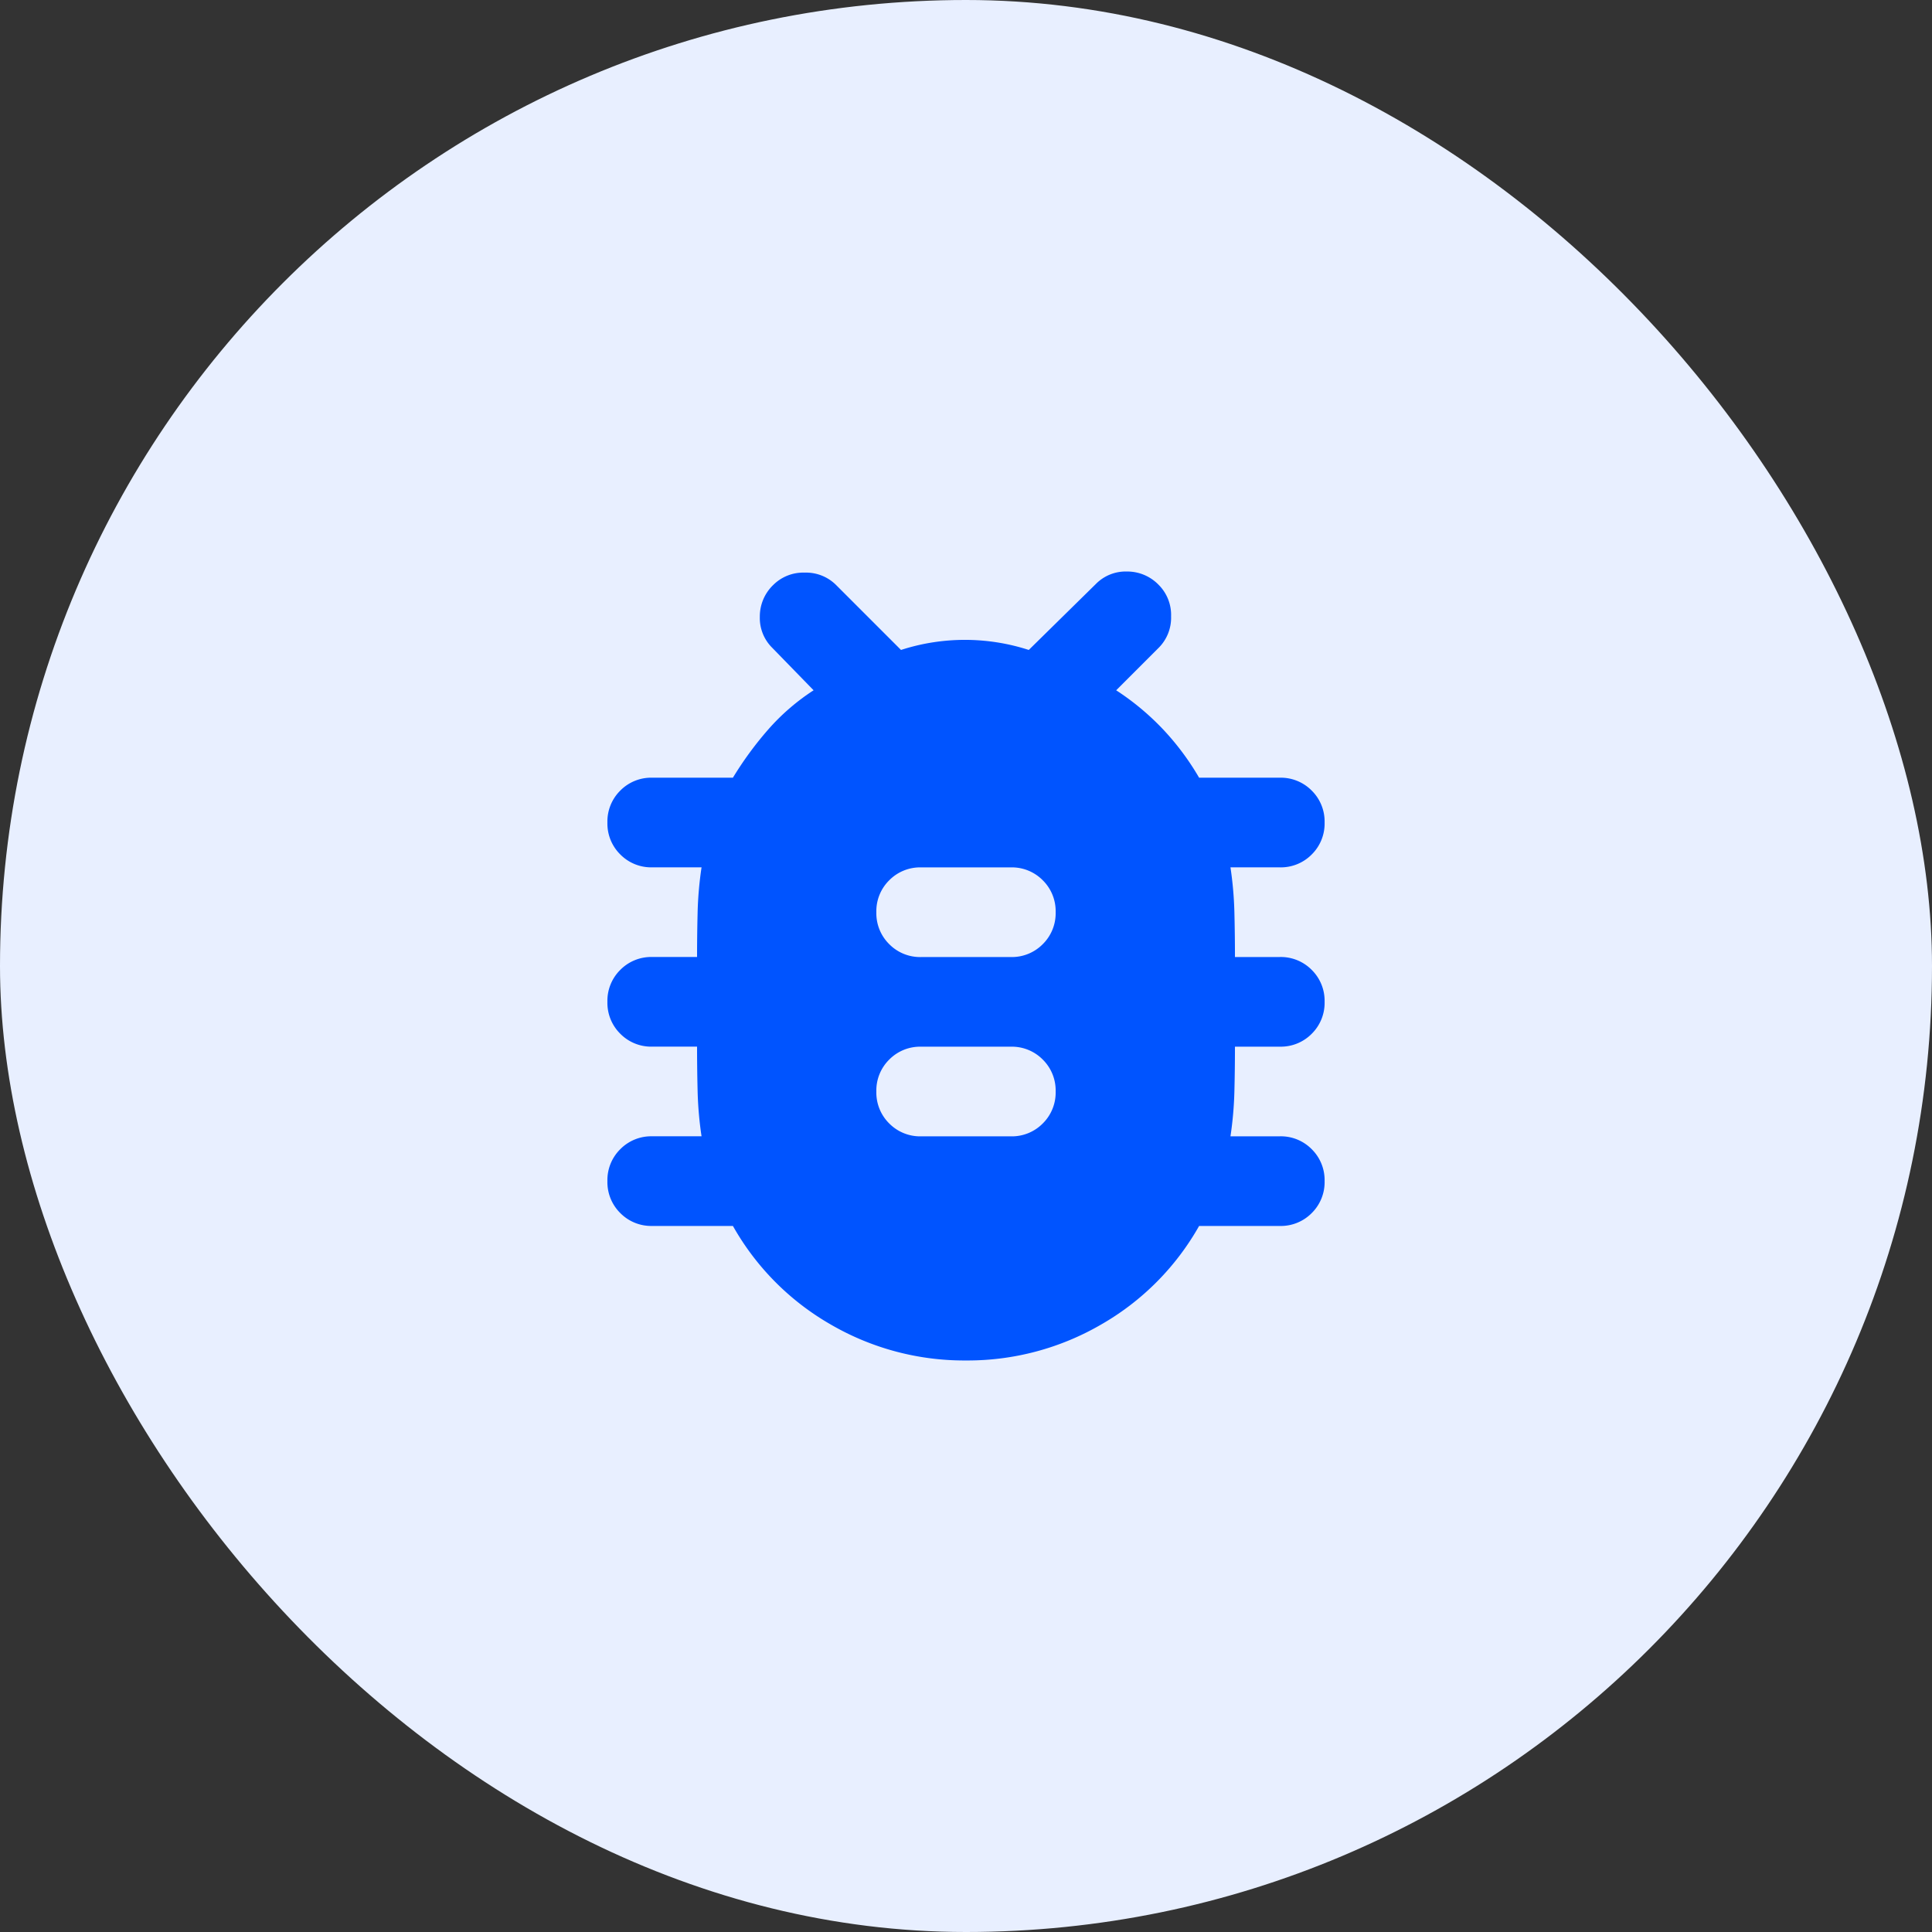 <svg xmlns="http://www.w3.org/2000/svg" id="vantico-metodologia-icon-1" width="124" height="124" viewBox="0 0 124 124"><rect x="0" y="0" width="124" height="124" fill="#333333" stroke="none"/><rect id="Ret&#xE2;ngulo_2606" data-name="Ret&#xE2;ngulo 2606" width="124" height="124" rx="62" fill="#e8efff"></rect><path id="bug_report_24dp_5F6368_FILL1_wght400_GRAD0_opsz24" d="M183.015-773.366a17.053,17.053,0,0,1-8.667-2.3A16.793,16.793,0,0,1,168.055-782h-5.178a2.784,2.784,0,0,1-2.05-.827,2.784,2.784,0,0,1-.827-2.05,2.784,2.784,0,0,1,.827-2.05,2.783,2.783,0,0,1,2.05-.827h3.165a23.314,23.314,0,0,1-.252-2.877q-.036-1.438-.036-2.877h-2.877a2.783,2.783,0,0,1-2.05-.827,2.784,2.784,0,0,1-.827-2.05,2.783,2.783,0,0,1,.827-2.05,2.784,2.784,0,0,1,2.05-.827h2.877q0-1.438.036-2.877a23.315,23.315,0,0,1,.252-2.877h-3.165a2.784,2.784,0,0,1-2.05-.827,2.784,2.784,0,0,1-.827-2.05,2.784,2.784,0,0,1,.827-2.05,2.784,2.784,0,0,1,2.05-.827h5.178a22.274,22.274,0,0,1,2.266-3.093,14.023,14.023,0,0,1,2.913-2.517l-2.661-2.733a2.684,2.684,0,0,1-.791-1.978,2.8,2.8,0,0,1,.863-2.05,2.728,2.728,0,0,1,2.014-.791,2.728,2.728,0,0,1,2.014.791l4.171,4.172a13.32,13.32,0,0,1,4.1-.647,13.32,13.32,0,0,1,4.1.647l4.315-4.243a2.683,2.683,0,0,1,1.978-.791,2.8,2.8,0,0,1,2.05.863,2.728,2.728,0,0,1,.791,2.014,2.728,2.728,0,0,1-.791,2.014l-2.733,2.733a16.588,16.588,0,0,1,2.985,2.481,16.9,16.9,0,0,1,2.337,3.129h5.178a2.784,2.784,0,0,1,2.05.827,2.784,2.784,0,0,1,.827,2.05,2.784,2.784,0,0,1-.827,2.05,2.784,2.784,0,0,1-2.05.827h-3.165a23.3,23.3,0,0,1,.252,2.877q.036,1.438.036,2.877h2.877a2.784,2.784,0,0,1,2.05.827,2.783,2.783,0,0,1,.827,2.05,2.784,2.784,0,0,1-.827,2.05,2.783,2.783,0,0,1-2.05.827h-2.877q0,1.438-.036,2.877a23.3,23.3,0,0,1-.252,2.877h3.165a2.783,2.783,0,0,1,2.05.827,2.784,2.784,0,0,1,.827,2.05,2.784,2.784,0,0,1-.827,2.05,2.784,2.784,0,0,1-2.05.827h-5.178a16.793,16.793,0,0,1-6.293,6.329A17.053,17.053,0,0,1,183.015-773.366Zm-2.877-14.385h5.754a2.784,2.784,0,0,0,2.05-.827,2.784,2.784,0,0,0,.827-2.05,2.784,2.784,0,0,0-.827-2.05,2.783,2.783,0,0,0-2.05-.827h-5.754a2.783,2.783,0,0,0-2.05.827,2.784,2.784,0,0,0-.827,2.05,2.784,2.784,0,0,0,.827,2.05A2.784,2.784,0,0,0,180.138-787.751Zm0-11.508h5.754a2.784,2.784,0,0,0,2.05-.827,2.784,2.784,0,0,0,.827-2.05,2.784,2.784,0,0,0-.827-2.05,2.783,2.783,0,0,0-2.05-.827h-5.754a2.783,2.783,0,0,0-2.05.827,2.784,2.784,0,0,0-.827,2.05,2.784,2.784,0,0,0,.827,2.05A2.784,2.784,0,0,0,180.138-799.258Z" transform="translate(-121.015 860.684)" fill="#0054ff"></path></svg>